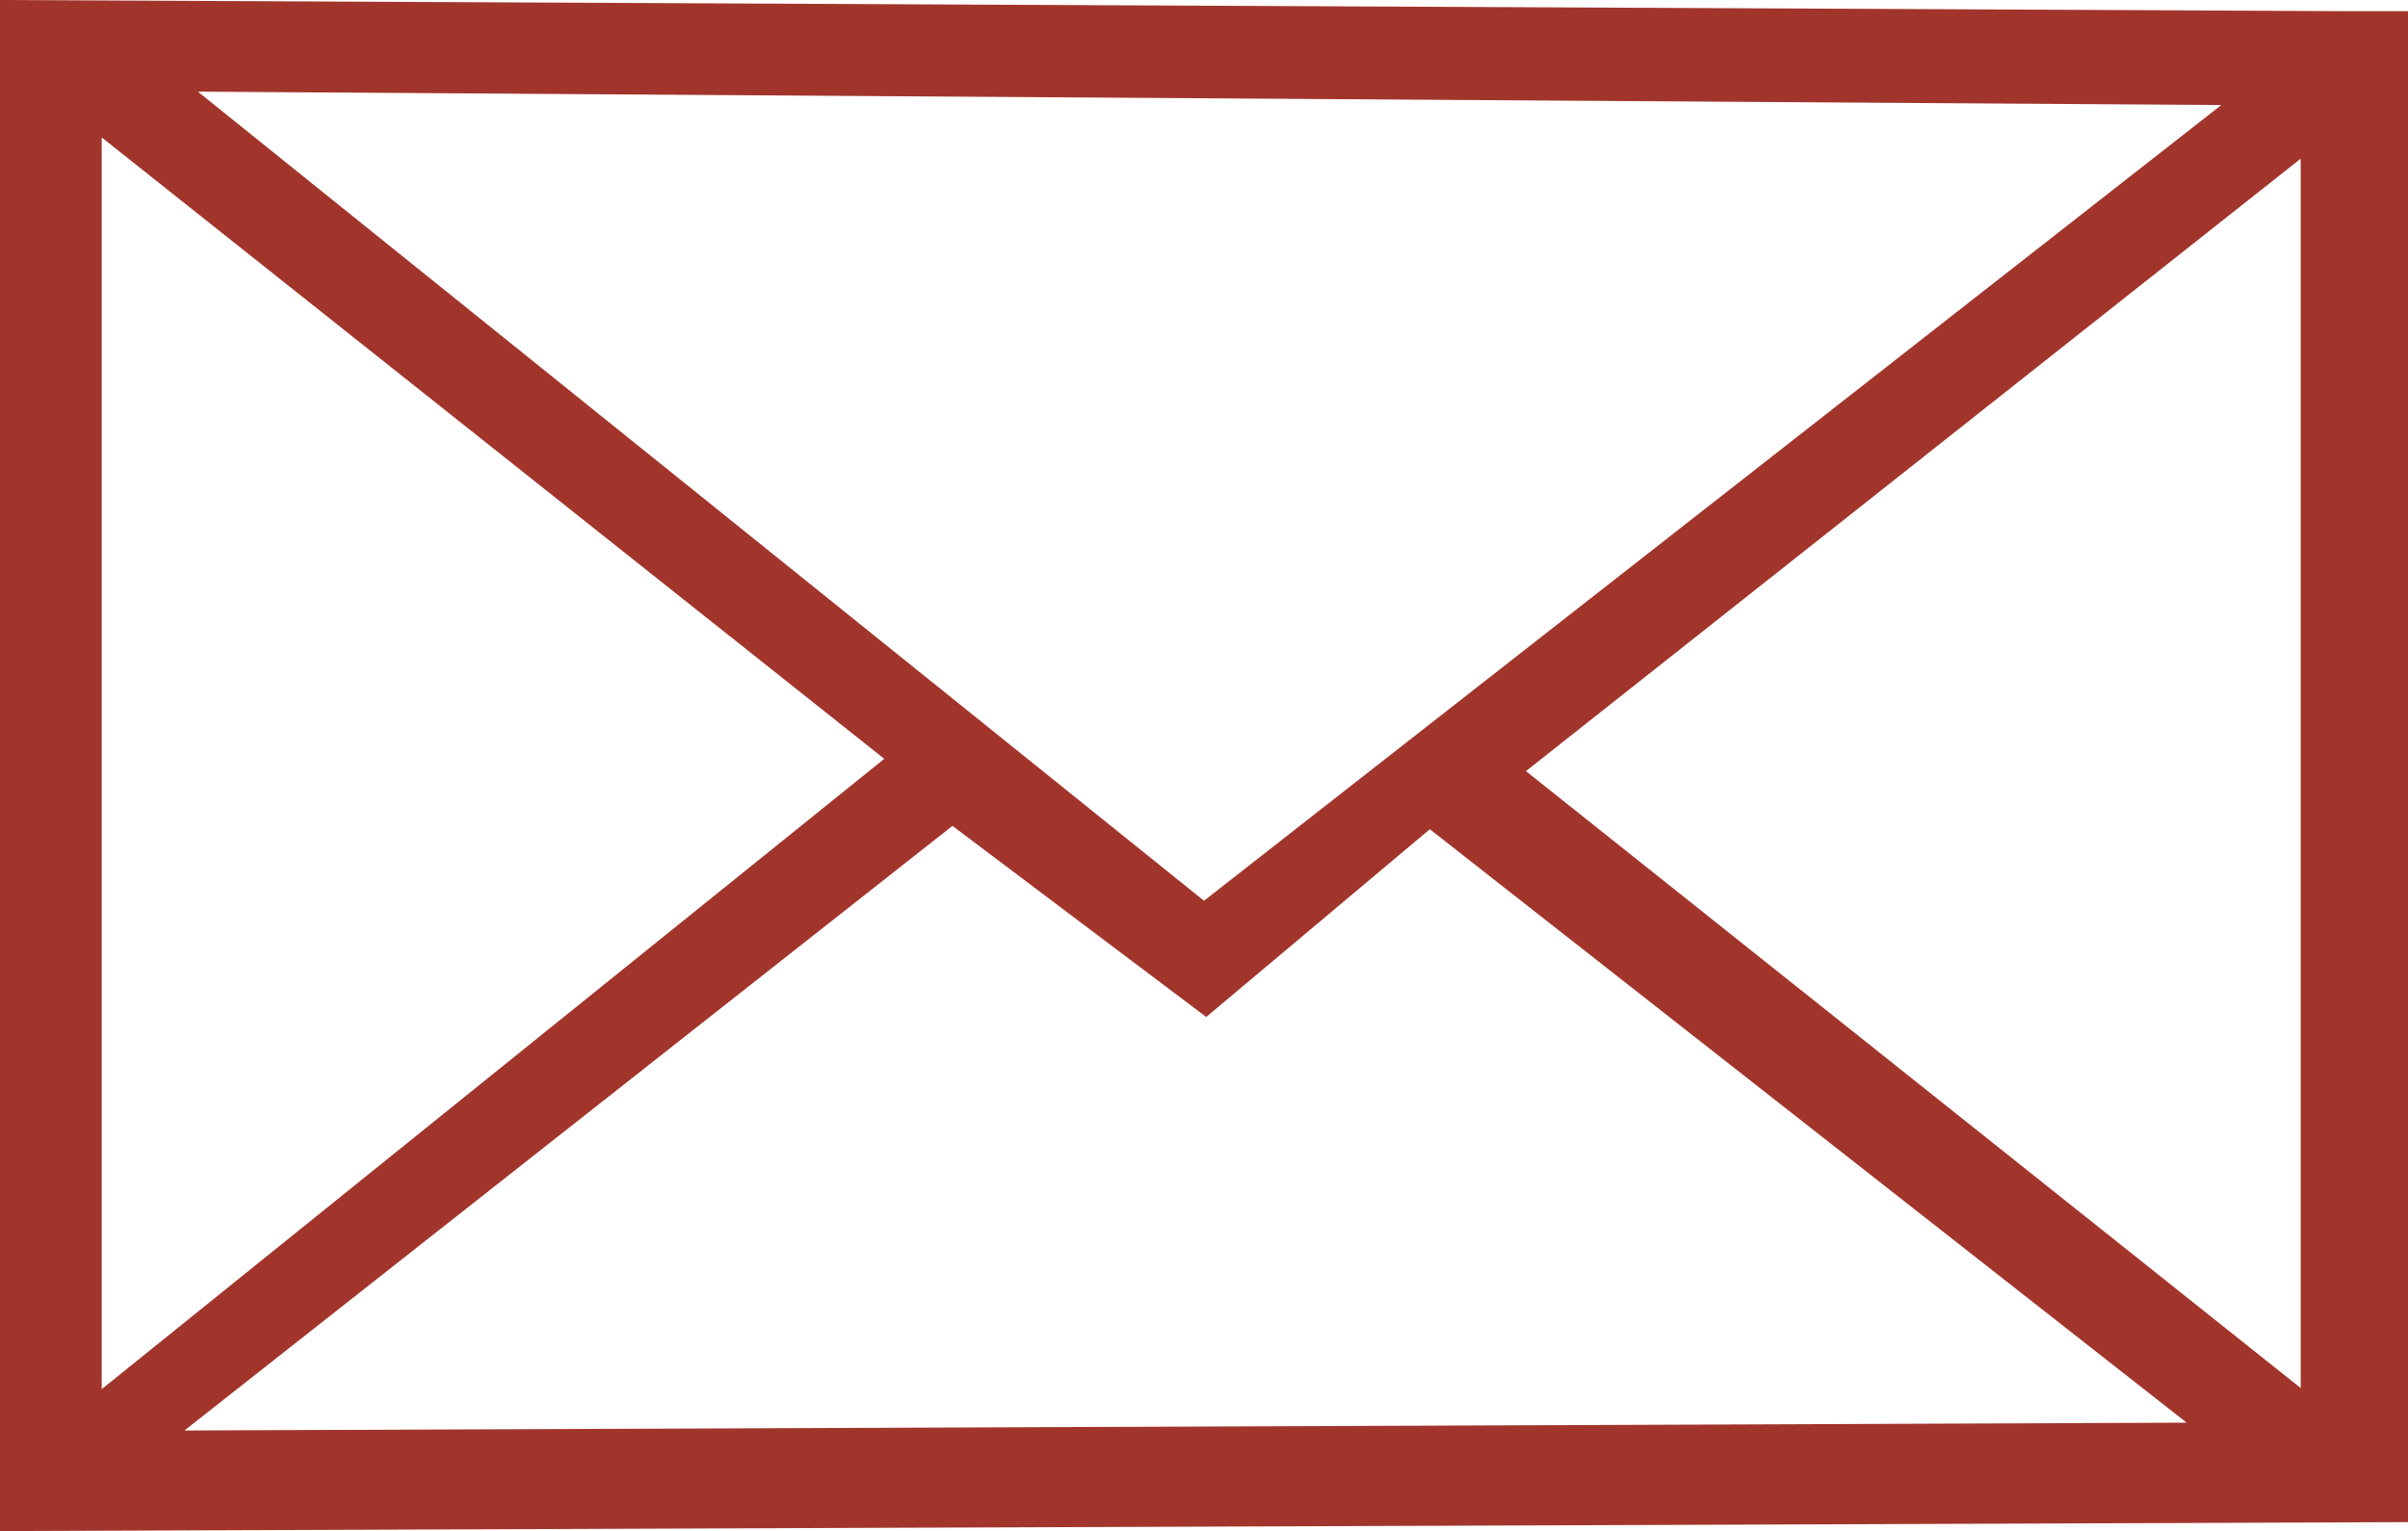 <svg xmlns="http://www.w3.org/2000/svg" viewBox="0 0 21.54 13.7"><defs><style>.cls-1{fill:#a1352c;}</style></defs><title>mail-hover</title><g id="Ebene_2" data-name="Ebene 2"><g id="Ebene_1-2" data-name="Ebene 1"><path class="cls-1" d="M21.54,13.62,0,13.7V0L21,.1h.58ZM1.65,12.8l17.91-.07L12.79,7.42l-2,1.68L8.52,7.39Zm-.74-.37,7-5.64-7-5.56ZM13.65,6.9l6.93,5.52v-11ZM1.77.82l9,7.24L19.87.94Z"/></g></g></svg>